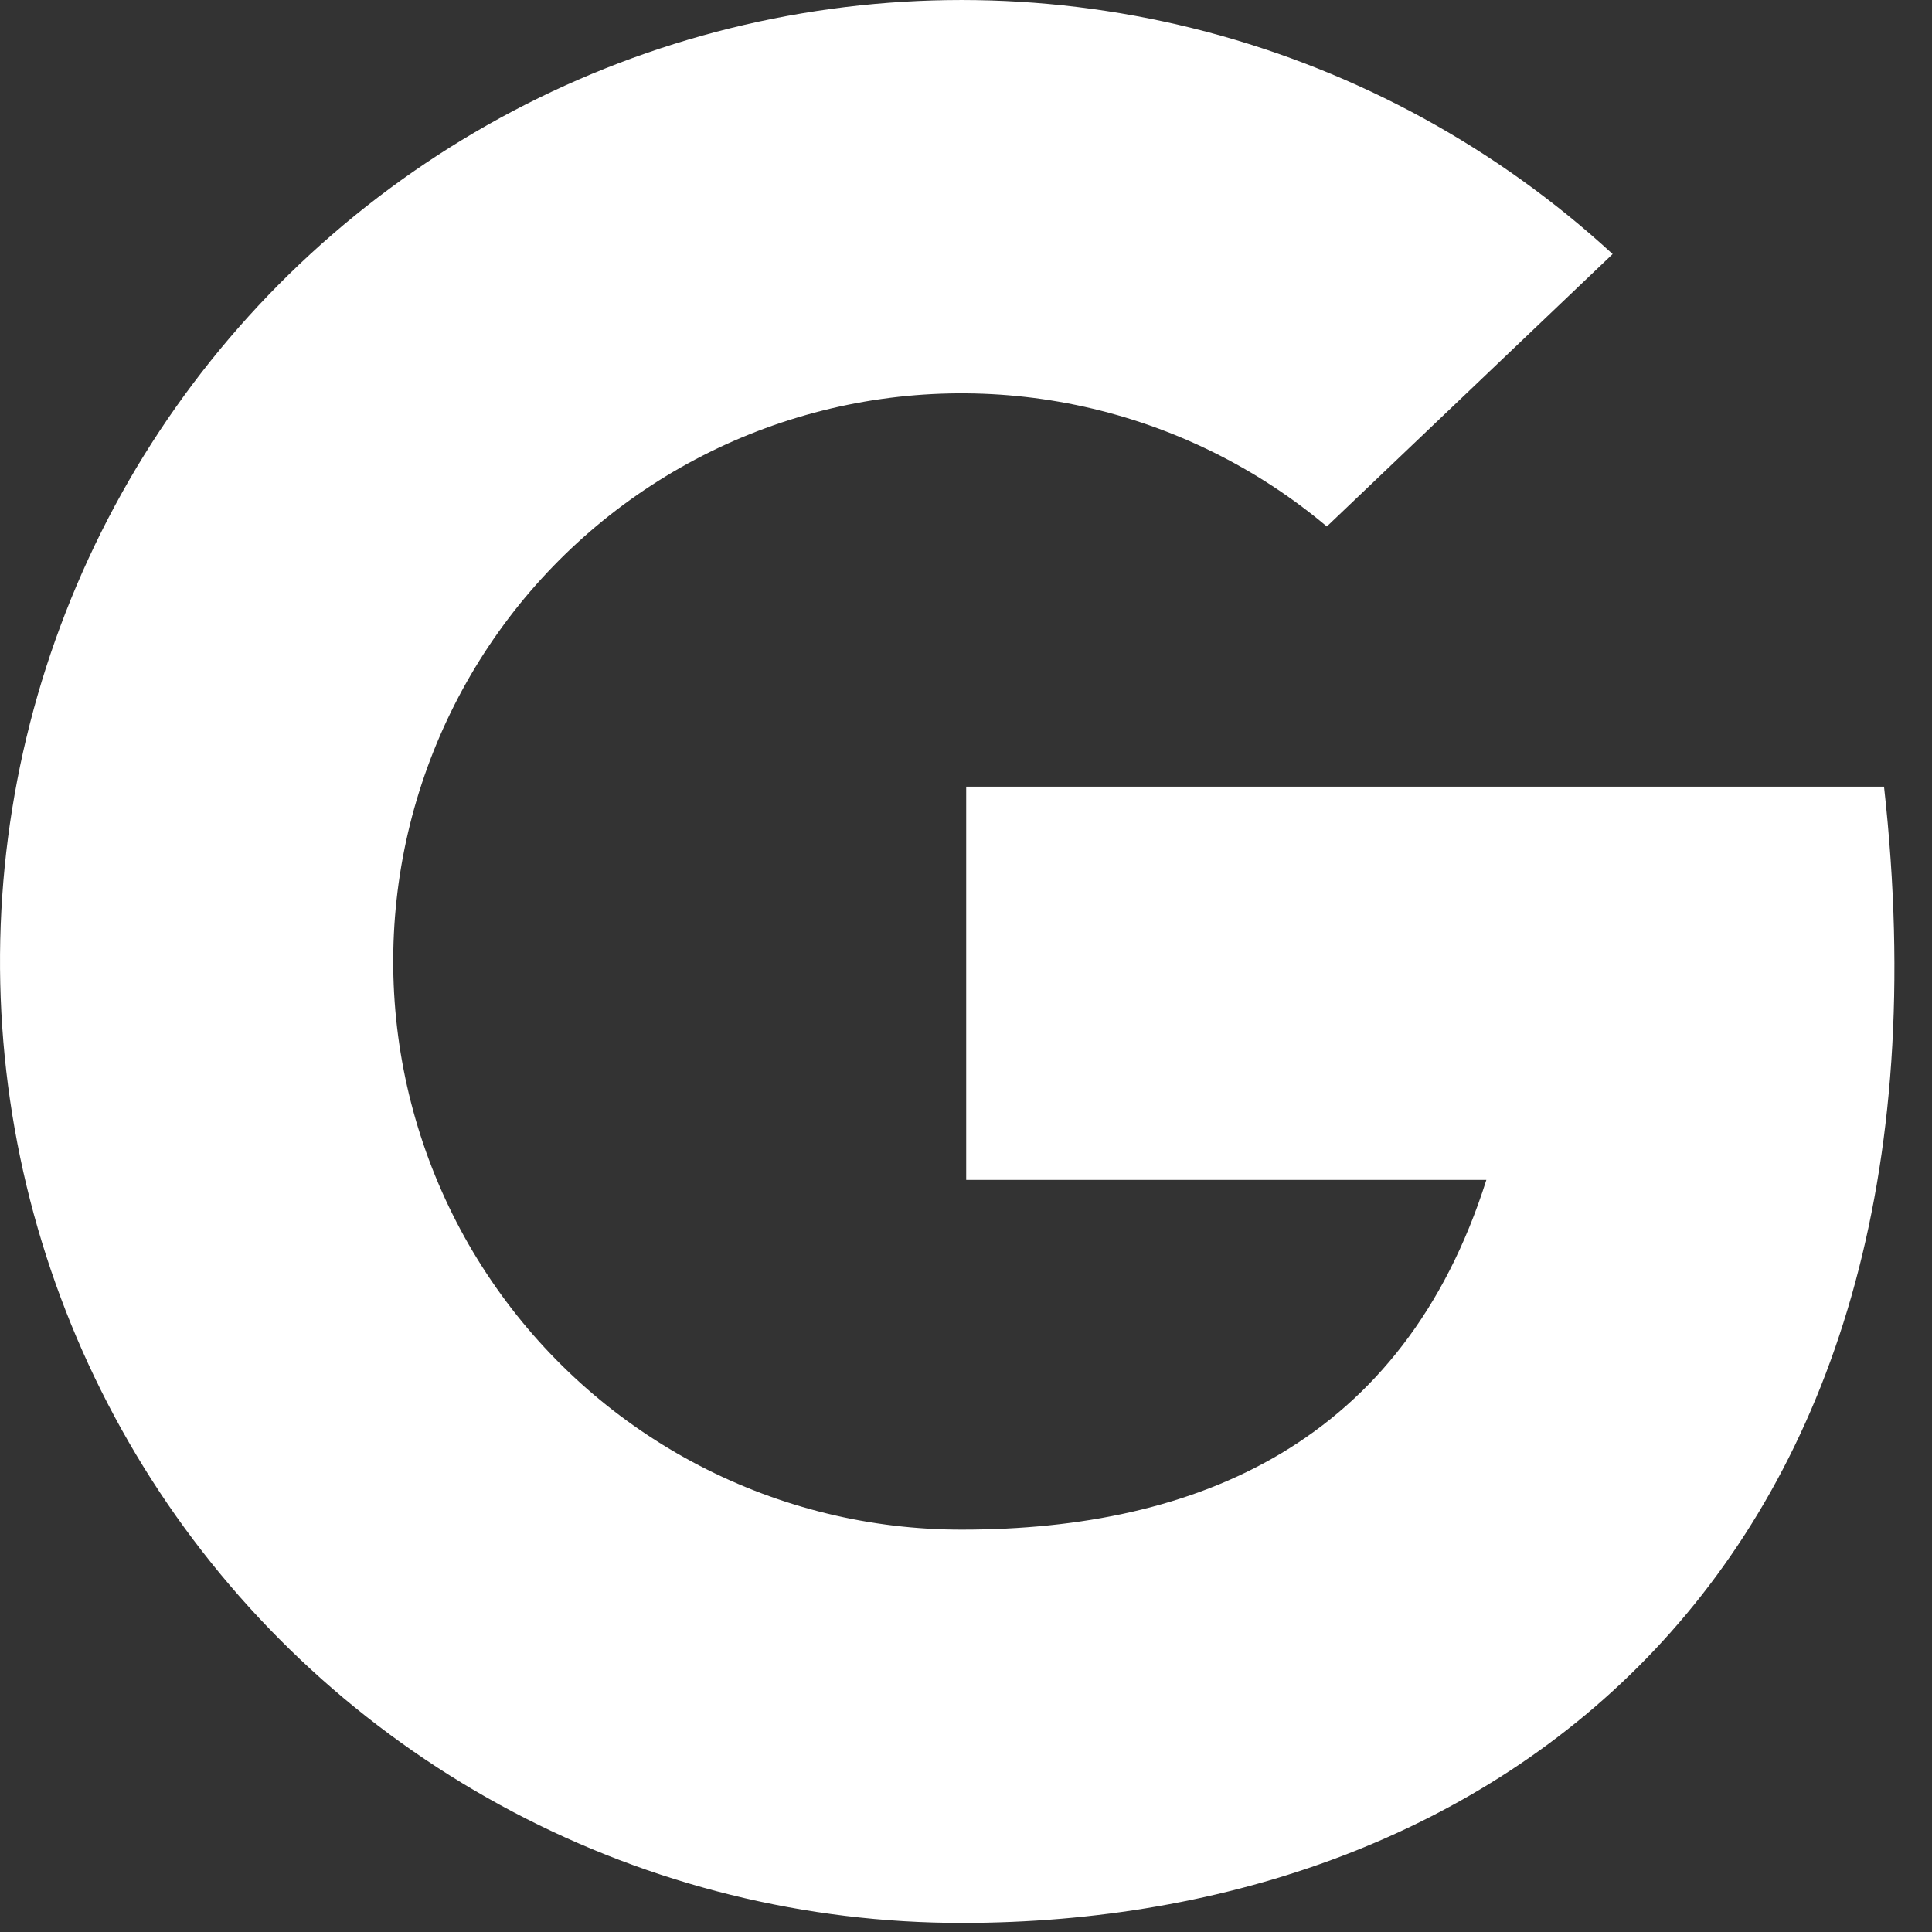 <svg width="30" height="30" viewBox="0 0 30 30" fill="none" xmlns="http://www.w3.org/2000/svg">
<rect x="0" y="0" width="30" height="30" fill="#333333" stroke="none"/>
<path d="M29.255 12.215H15.003V18.322H23.08C21.79 22.395 18.601 23.752 14.938 23.752C13.52 23.754 12.121 23.413 10.862 22.759C9.602 22.105 8.52 21.157 7.705 19.995C6.89 18.834 6.368 17.492 6.182 16.086C5.996 14.679 6.152 13.248 6.637 11.915C7.122 10.581 7.921 9.384 8.967 8.426C10.013 7.467 11.275 6.775 12.646 6.408C14.017 6.041 15.456 6.01 16.841 6.317C18.226 6.625 19.517 7.262 20.603 8.175L25.041 3.945C23.253 2.3 21.091 1.116 18.742 0.495C16.394 -0.125 13.929 -0.163 11.562 0.385C9.195 0.933 6.998 2.05 5.161 3.64C3.324 5.229 1.902 7.243 1.02 9.507C0.137 11.771 -0.179 14.215 0.097 16.629C0.374 19.043 1.235 21.352 2.606 23.358C3.978 25.363 5.818 27.003 7.967 28.136C10.116 29.269 12.509 29.861 14.938 29.859C23.171 29.859 30.615 24.43 29.255 12.215Z" fill="white"/>
</svg>
